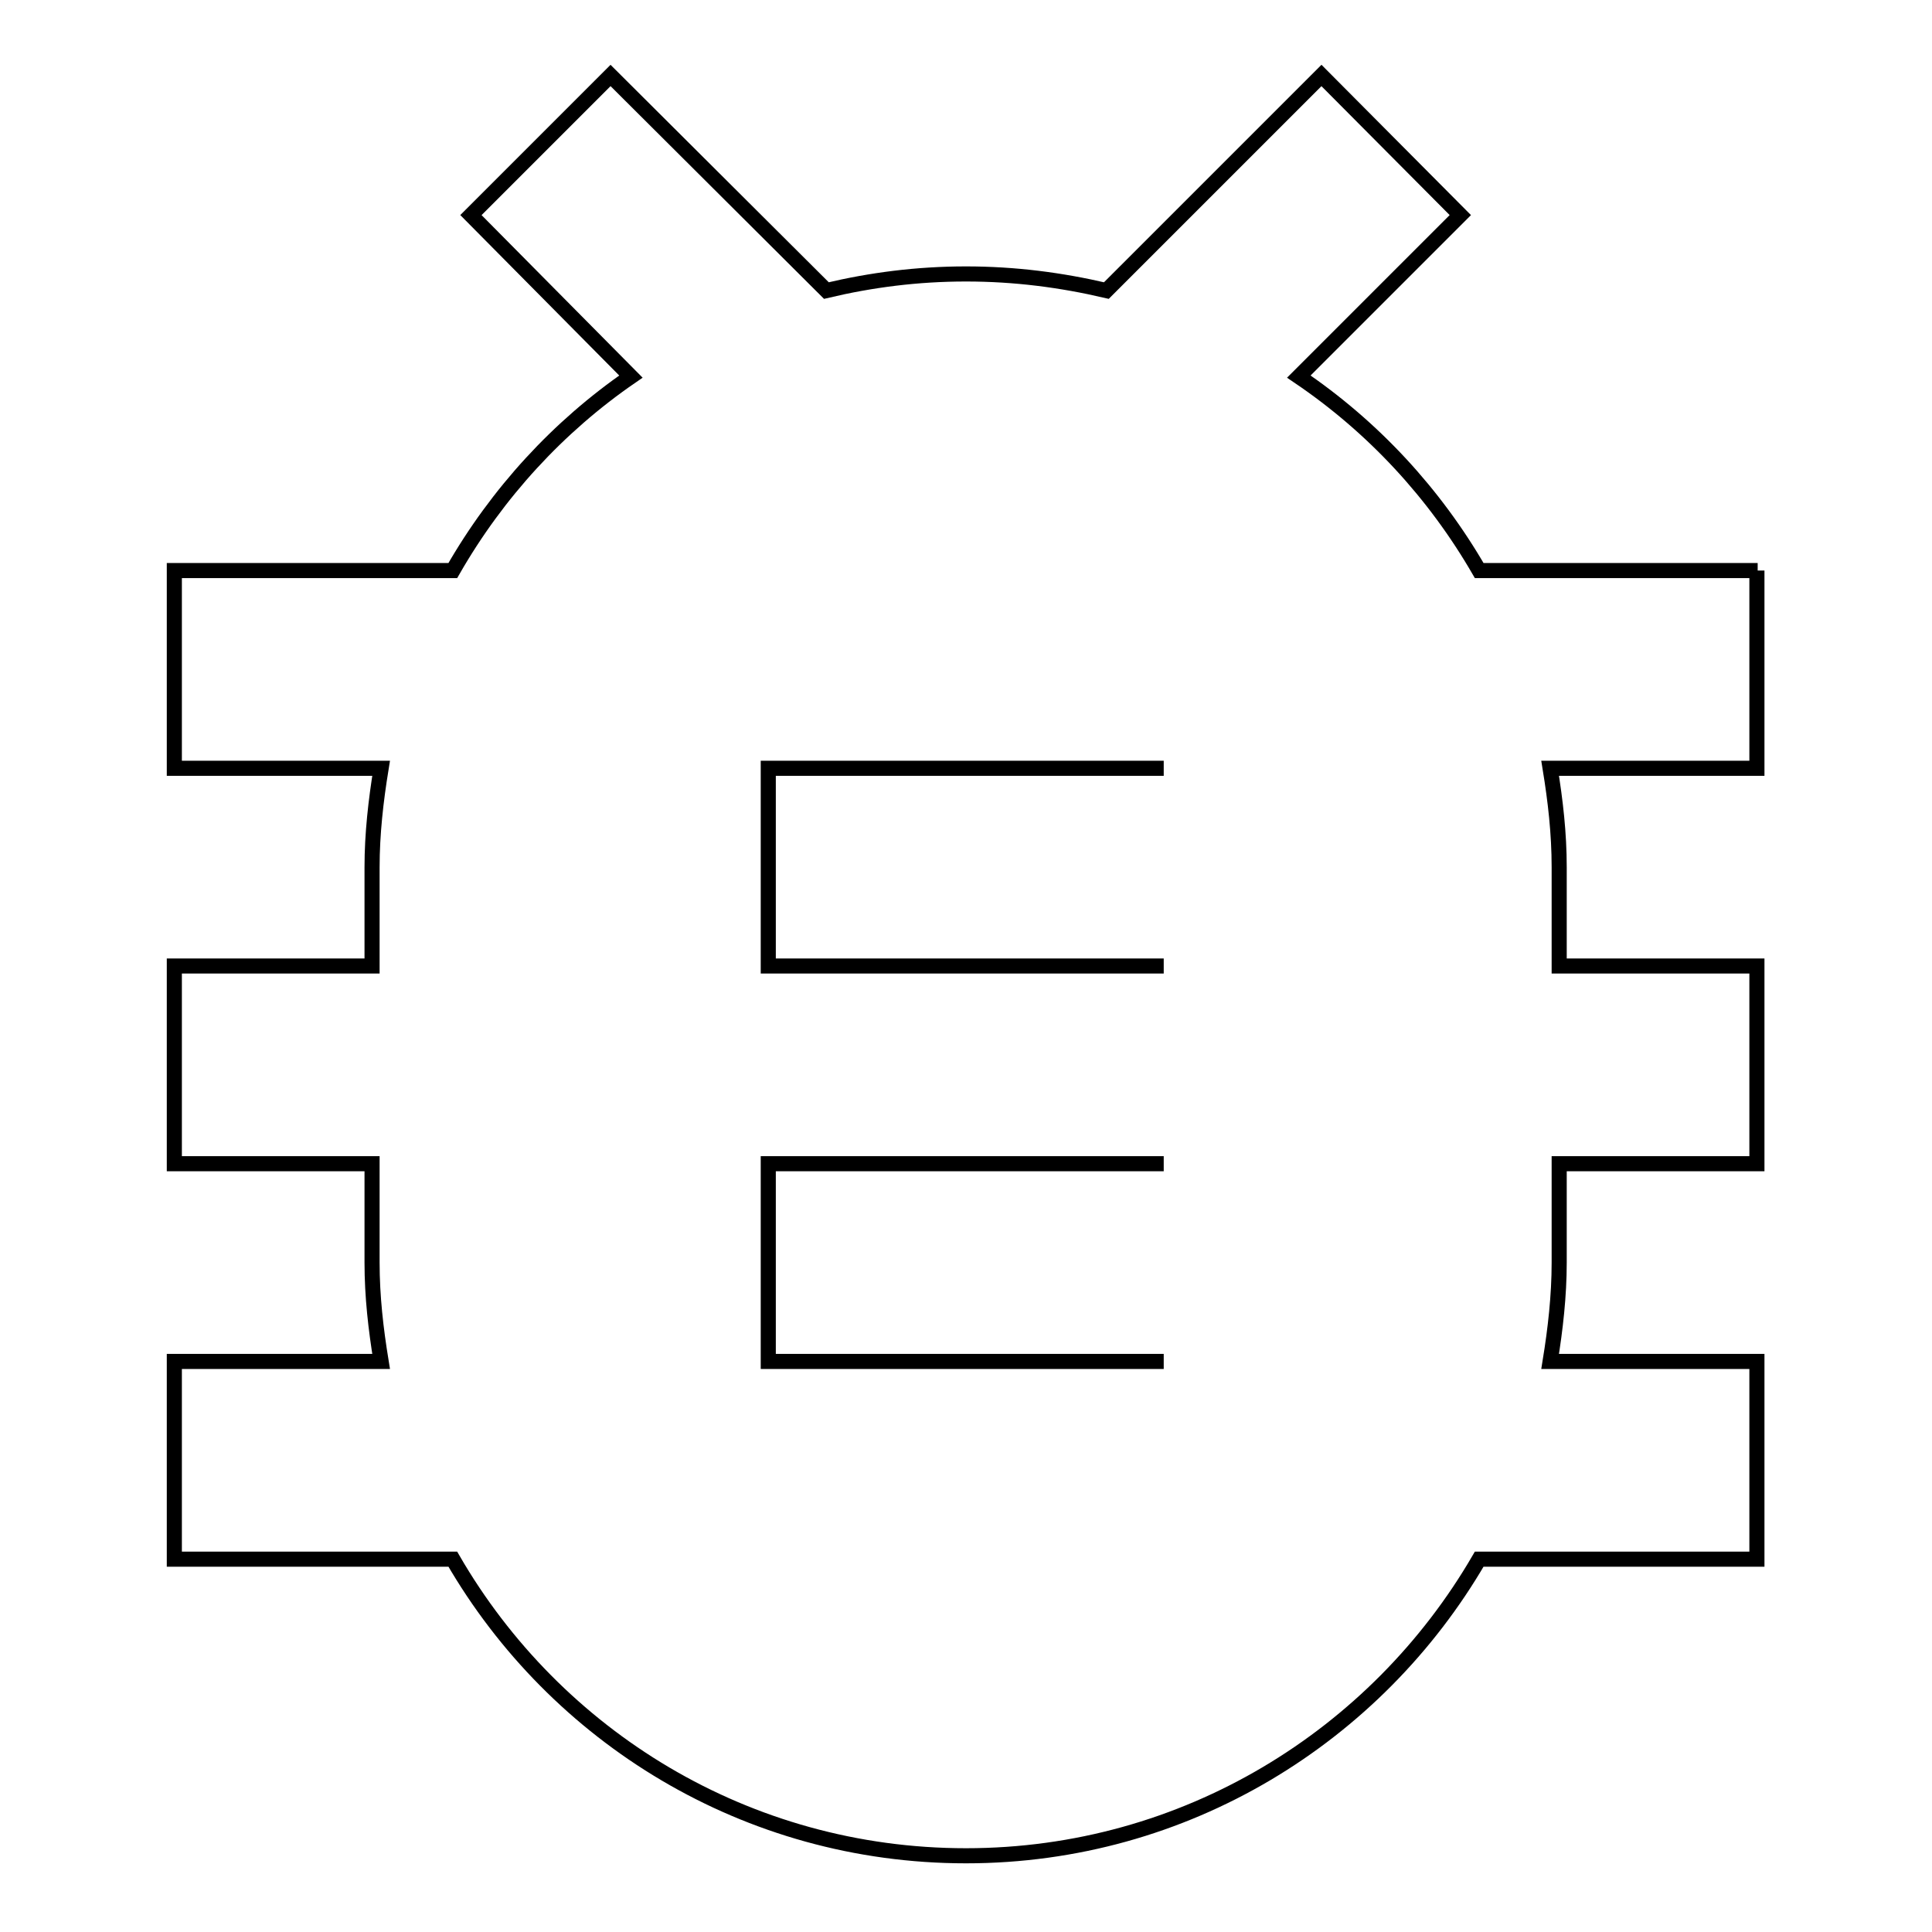 <?xml version="1.0" encoding="utf-8"?>
<!-- Svg Vector Icons : http://www.onlinewebfonts.com/icon -->
<!DOCTYPE svg PUBLIC "-//W3C//DTD SVG 1.1//EN" "http://www.w3.org/Graphics/SVG/1.1/DTD/svg11.dtd">
<svg version="1.1" xmlns="http://www.w3.org/2000/svg" xmlns:xlink="http://www.w3.org/1999/xlink" x="0px" y="0px" viewBox="0 0 256 256" enable-background="new 0 0 256 256" xml:space="preserve">
<g> <path stroke-width="2" fill-opacity="0" stroke="#000000"  d="M154.2,128h-52.4v-26.2h52.4 M154.2,180.4h-52.4v-26.2h52.4 M232.9,75.6H196c-5.9-10.2-14-19-23.9-25.7 l21.4-21.4L175.1,10l-28.5,28.5c-6-1.4-12.1-2.2-18.6-2.2s-12.6,0.8-18.5,2.2L80.9,10L62.4,28.5l21.2,21.4 C74,56.5,65.9,65.3,60,75.6H23.1v26.2h27.4c-0.7,4.3-1.2,8.7-1.2,13.1V128H23.1v26.2h26.2v13.1c0,4.5,0.5,8.8,1.2,13.1H23.1v26.2 H60c13.6,23.5,38.9,39.3,68,39.3c29.1,0,54.4-15.9,68-39.3h36.8v-26.2h-27.4c0.7-4.3,1.2-8.7,1.2-13.1v-13.1h26.2V128h-26.2v-13.1 c0-4.5-0.5-8.8-1.2-13.1h27.4V75.6z"/></g>
</svg>
